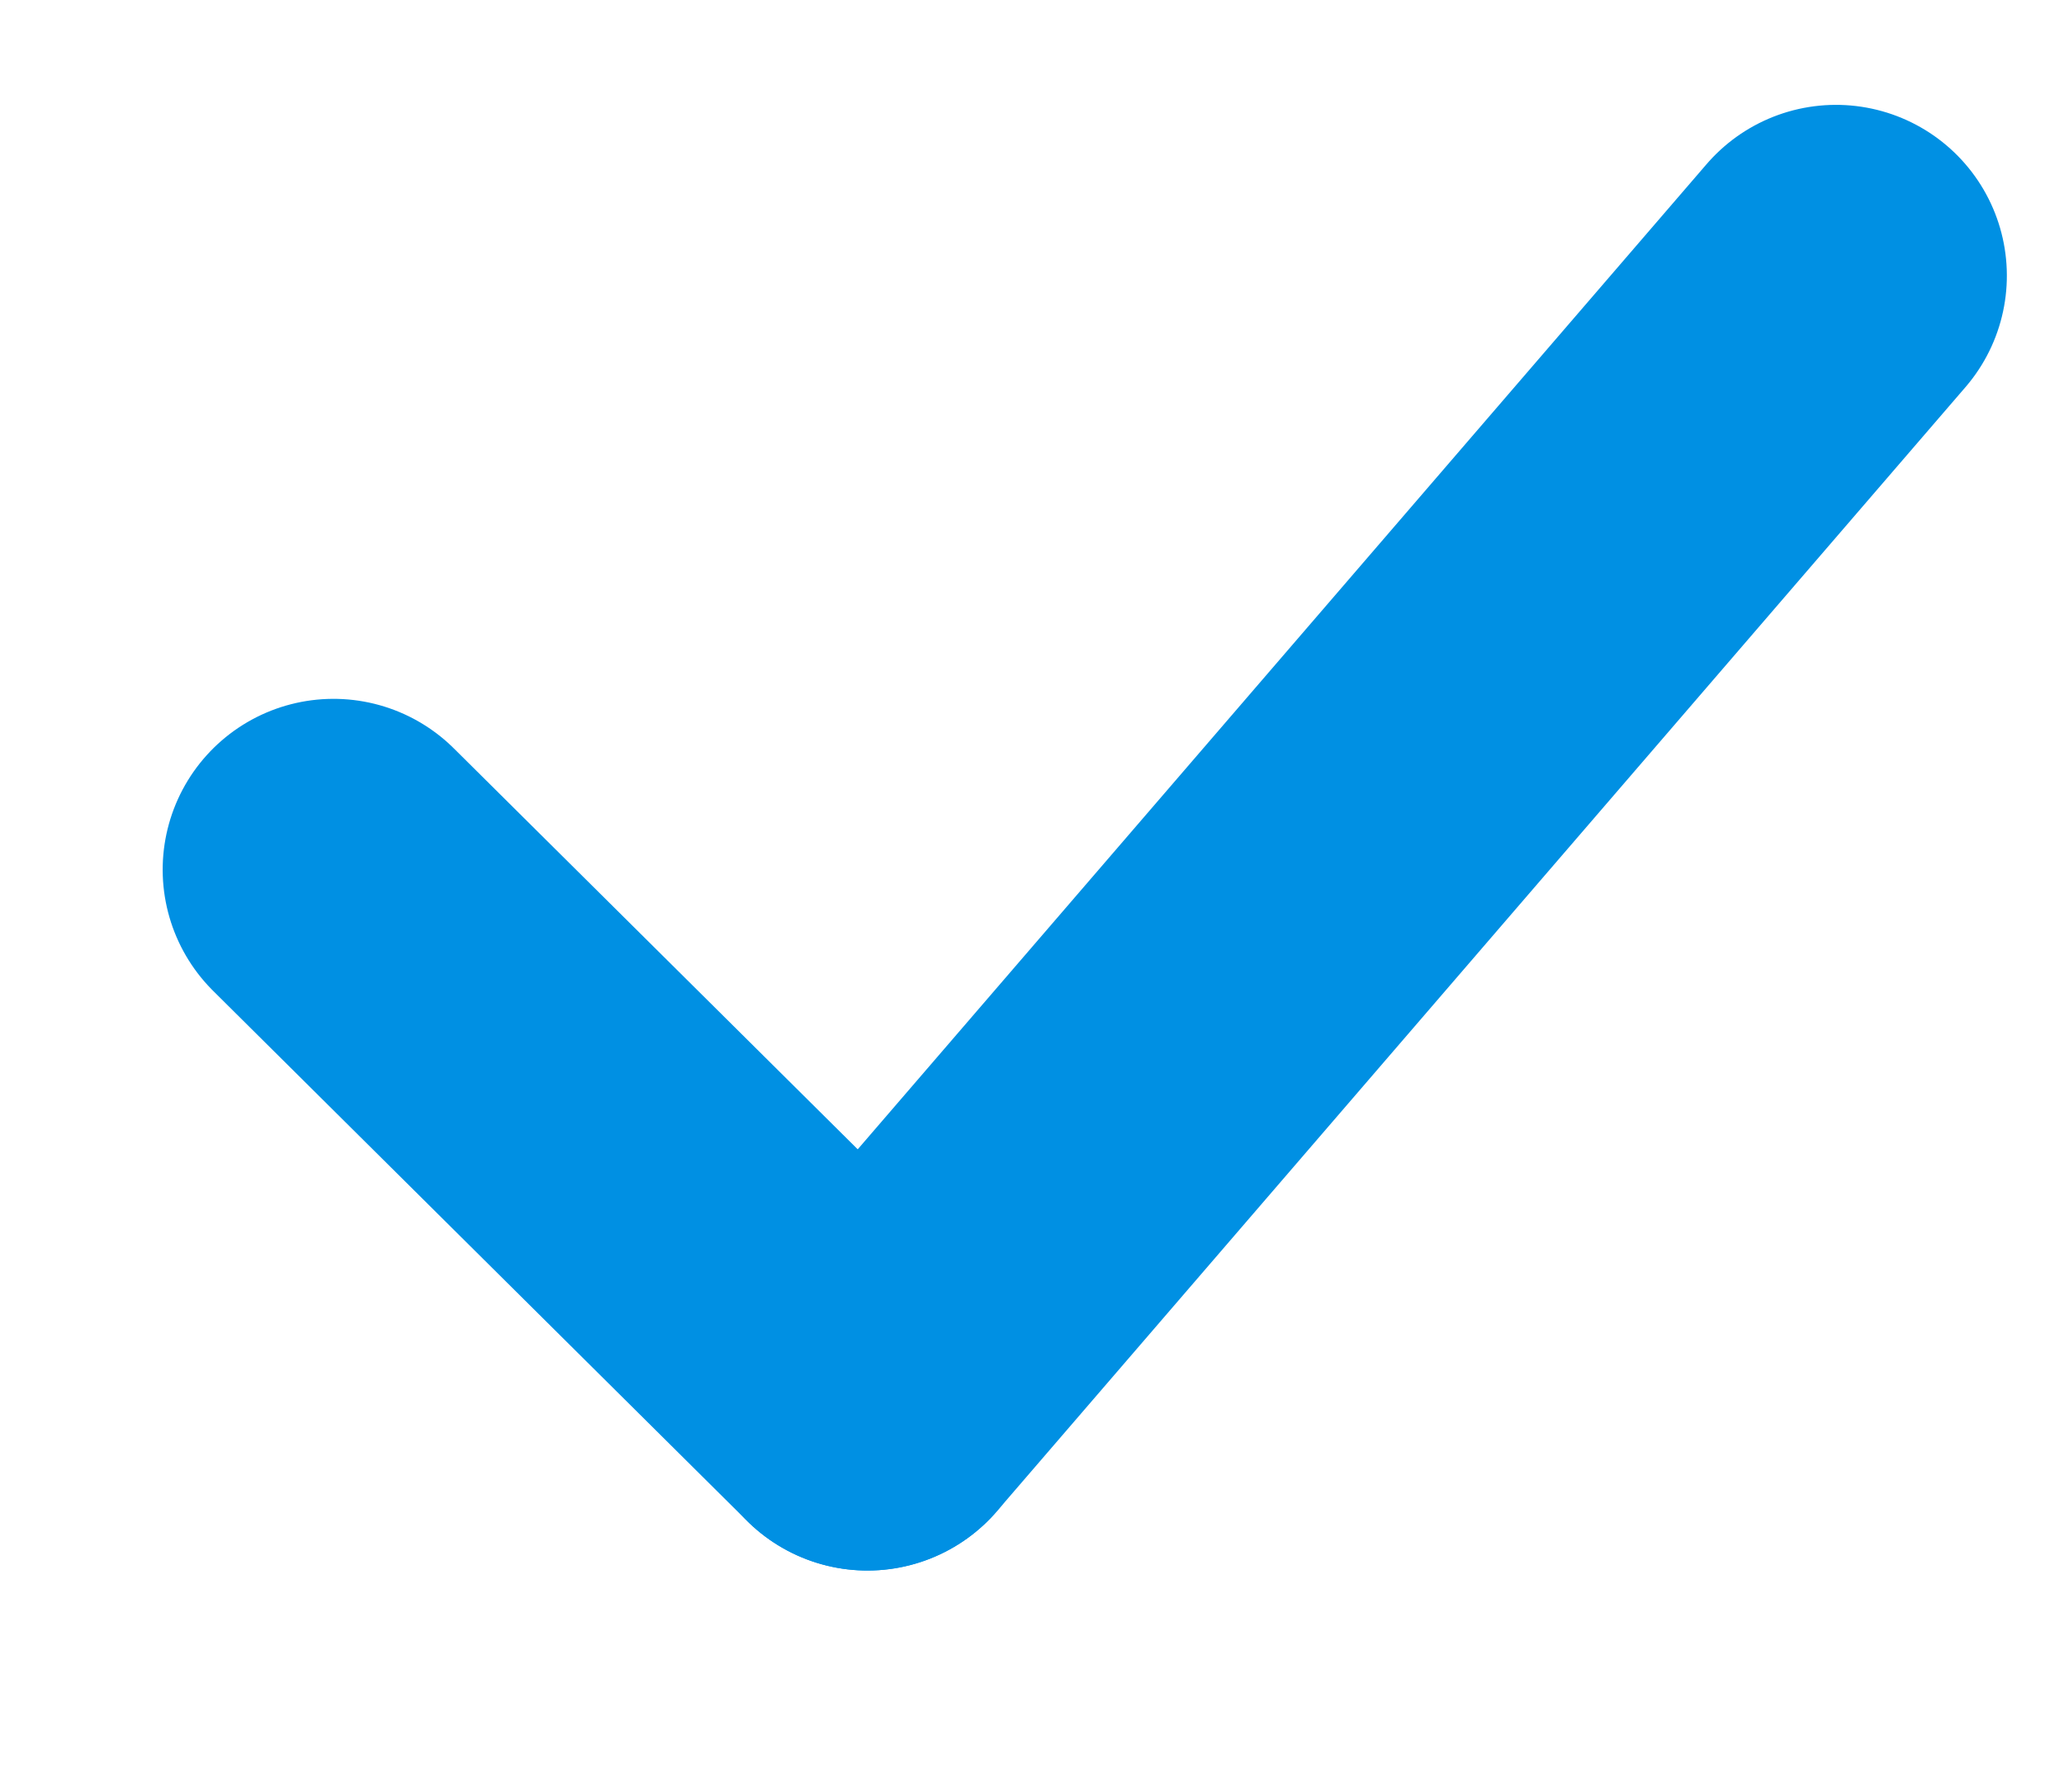 <svg xmlns="http://www.w3.org/2000/svg" width="18.117" height="15.732" viewBox="0 0 18.117 15.732">
  <g id="グループ_335" data-name="グループ 335" transform="matrix(0.996, 0.087, -0.087, 0.996, -231.749, -2297.903)">
    <line id="線_17" data-name="線 17" x2="5.075" y2="4.229" transform="translate(434.5 2276.844)" fill="none" stroke="#0090e3" stroke-linecap="round" stroke-width="3"/>
    <line id="線_18" data-name="線 18" x1="7.612" y2="10.573" transform="translate(439.575 2270.5)" fill="none" stroke="#0090e3" stroke-linecap="round" stroke-width="3"/>
  </g>
</svg>
